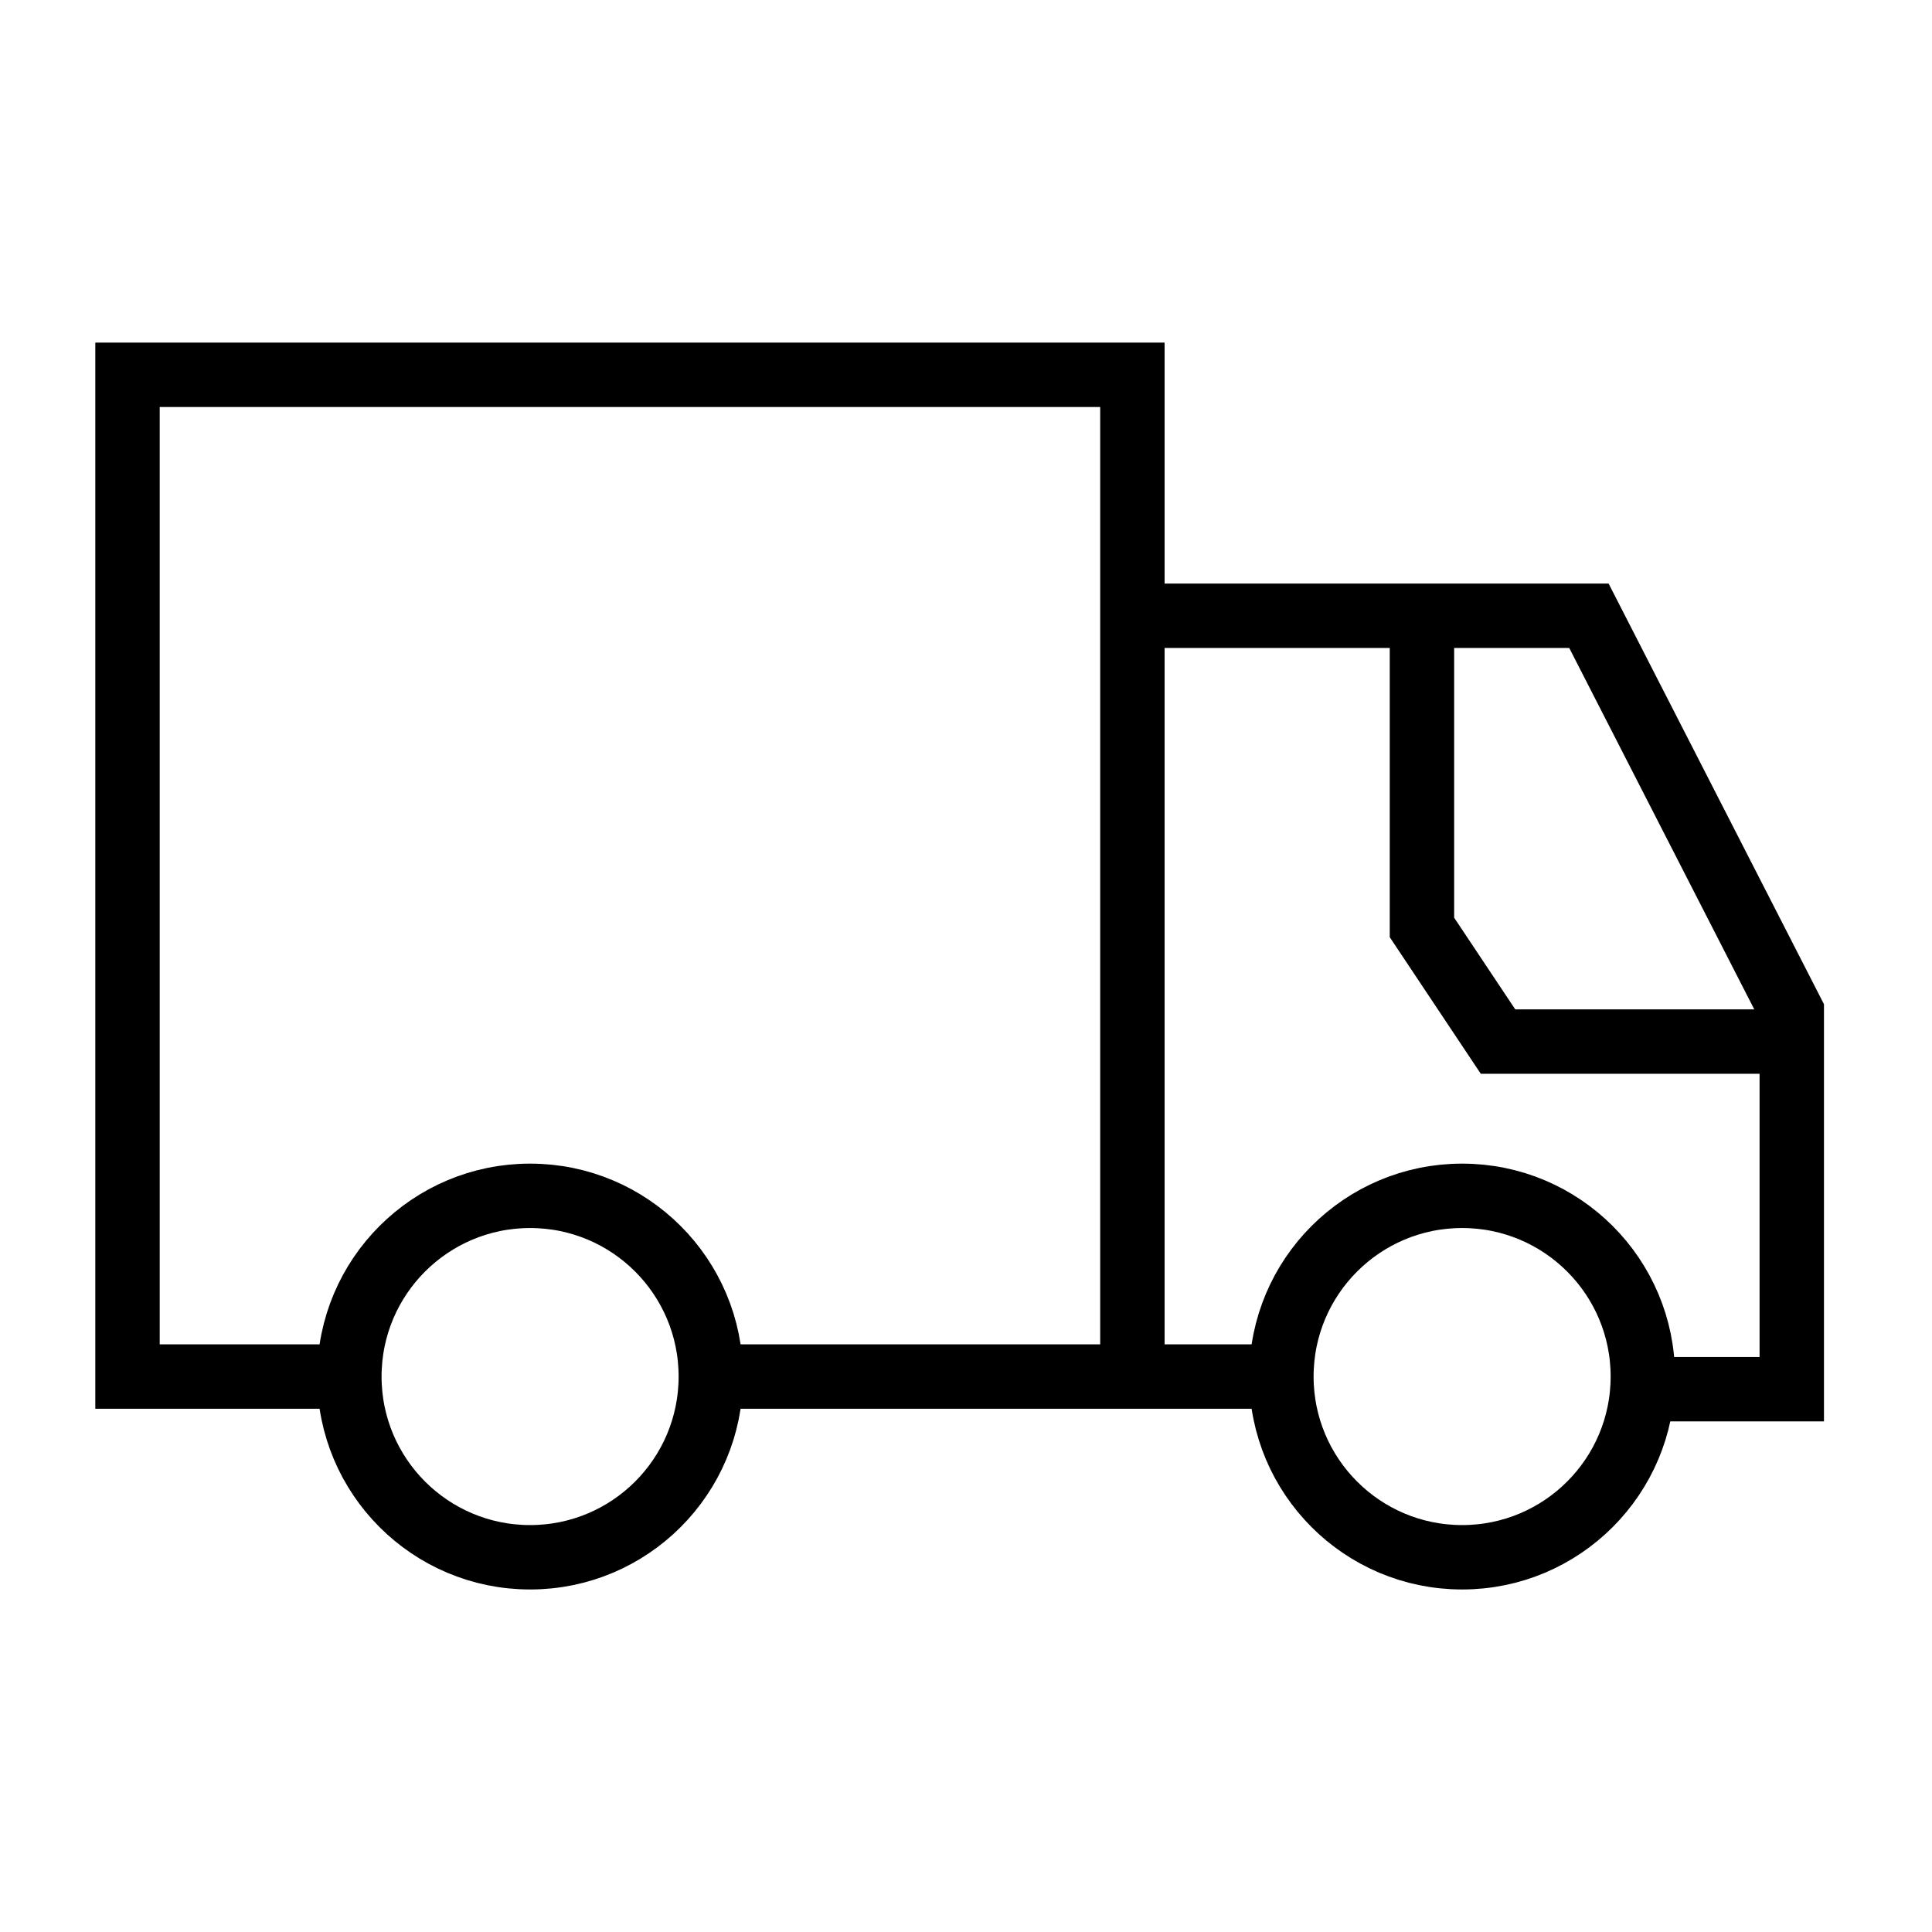 <?xml version="1.0" encoding="UTF-8"?>
<svg id="ikony_szkic" data-name="ikony szkic" xmlns="http://www.w3.org/2000/svg" viewBox="0 0 240 240">
  <defs>
    <style>
      .cls-1 {
        fill: none;
        stroke: #000;
        stroke-miterlimit: 10;
        stroke-width: 8px;
      }
    </style>
  </defs>
  <circle class="cls-1" cx="65.85" cy="171" r="22.45"/>
  <circle class="cls-1" cx="181.63" cy="171" r="22.45"/>
  <line class="cls-1" x1="88.3" y1="171" x2="159.18" y2="171"/>
  <polyline class="cls-1" points="41.44 171 15.84 171 15.84 46.56 140.67 46.56 140.67 172.57"/>
  <polyline class="cls-1" points="140.67 76.49 197.38 76.49 222.58 125.71 222.58 172.57 204.07 172.57"/>
  <polyline class="cls-1" points="176.64 76.49 176.64 115.21 186.09 129.39 224.16 129.39"/>
</svg>